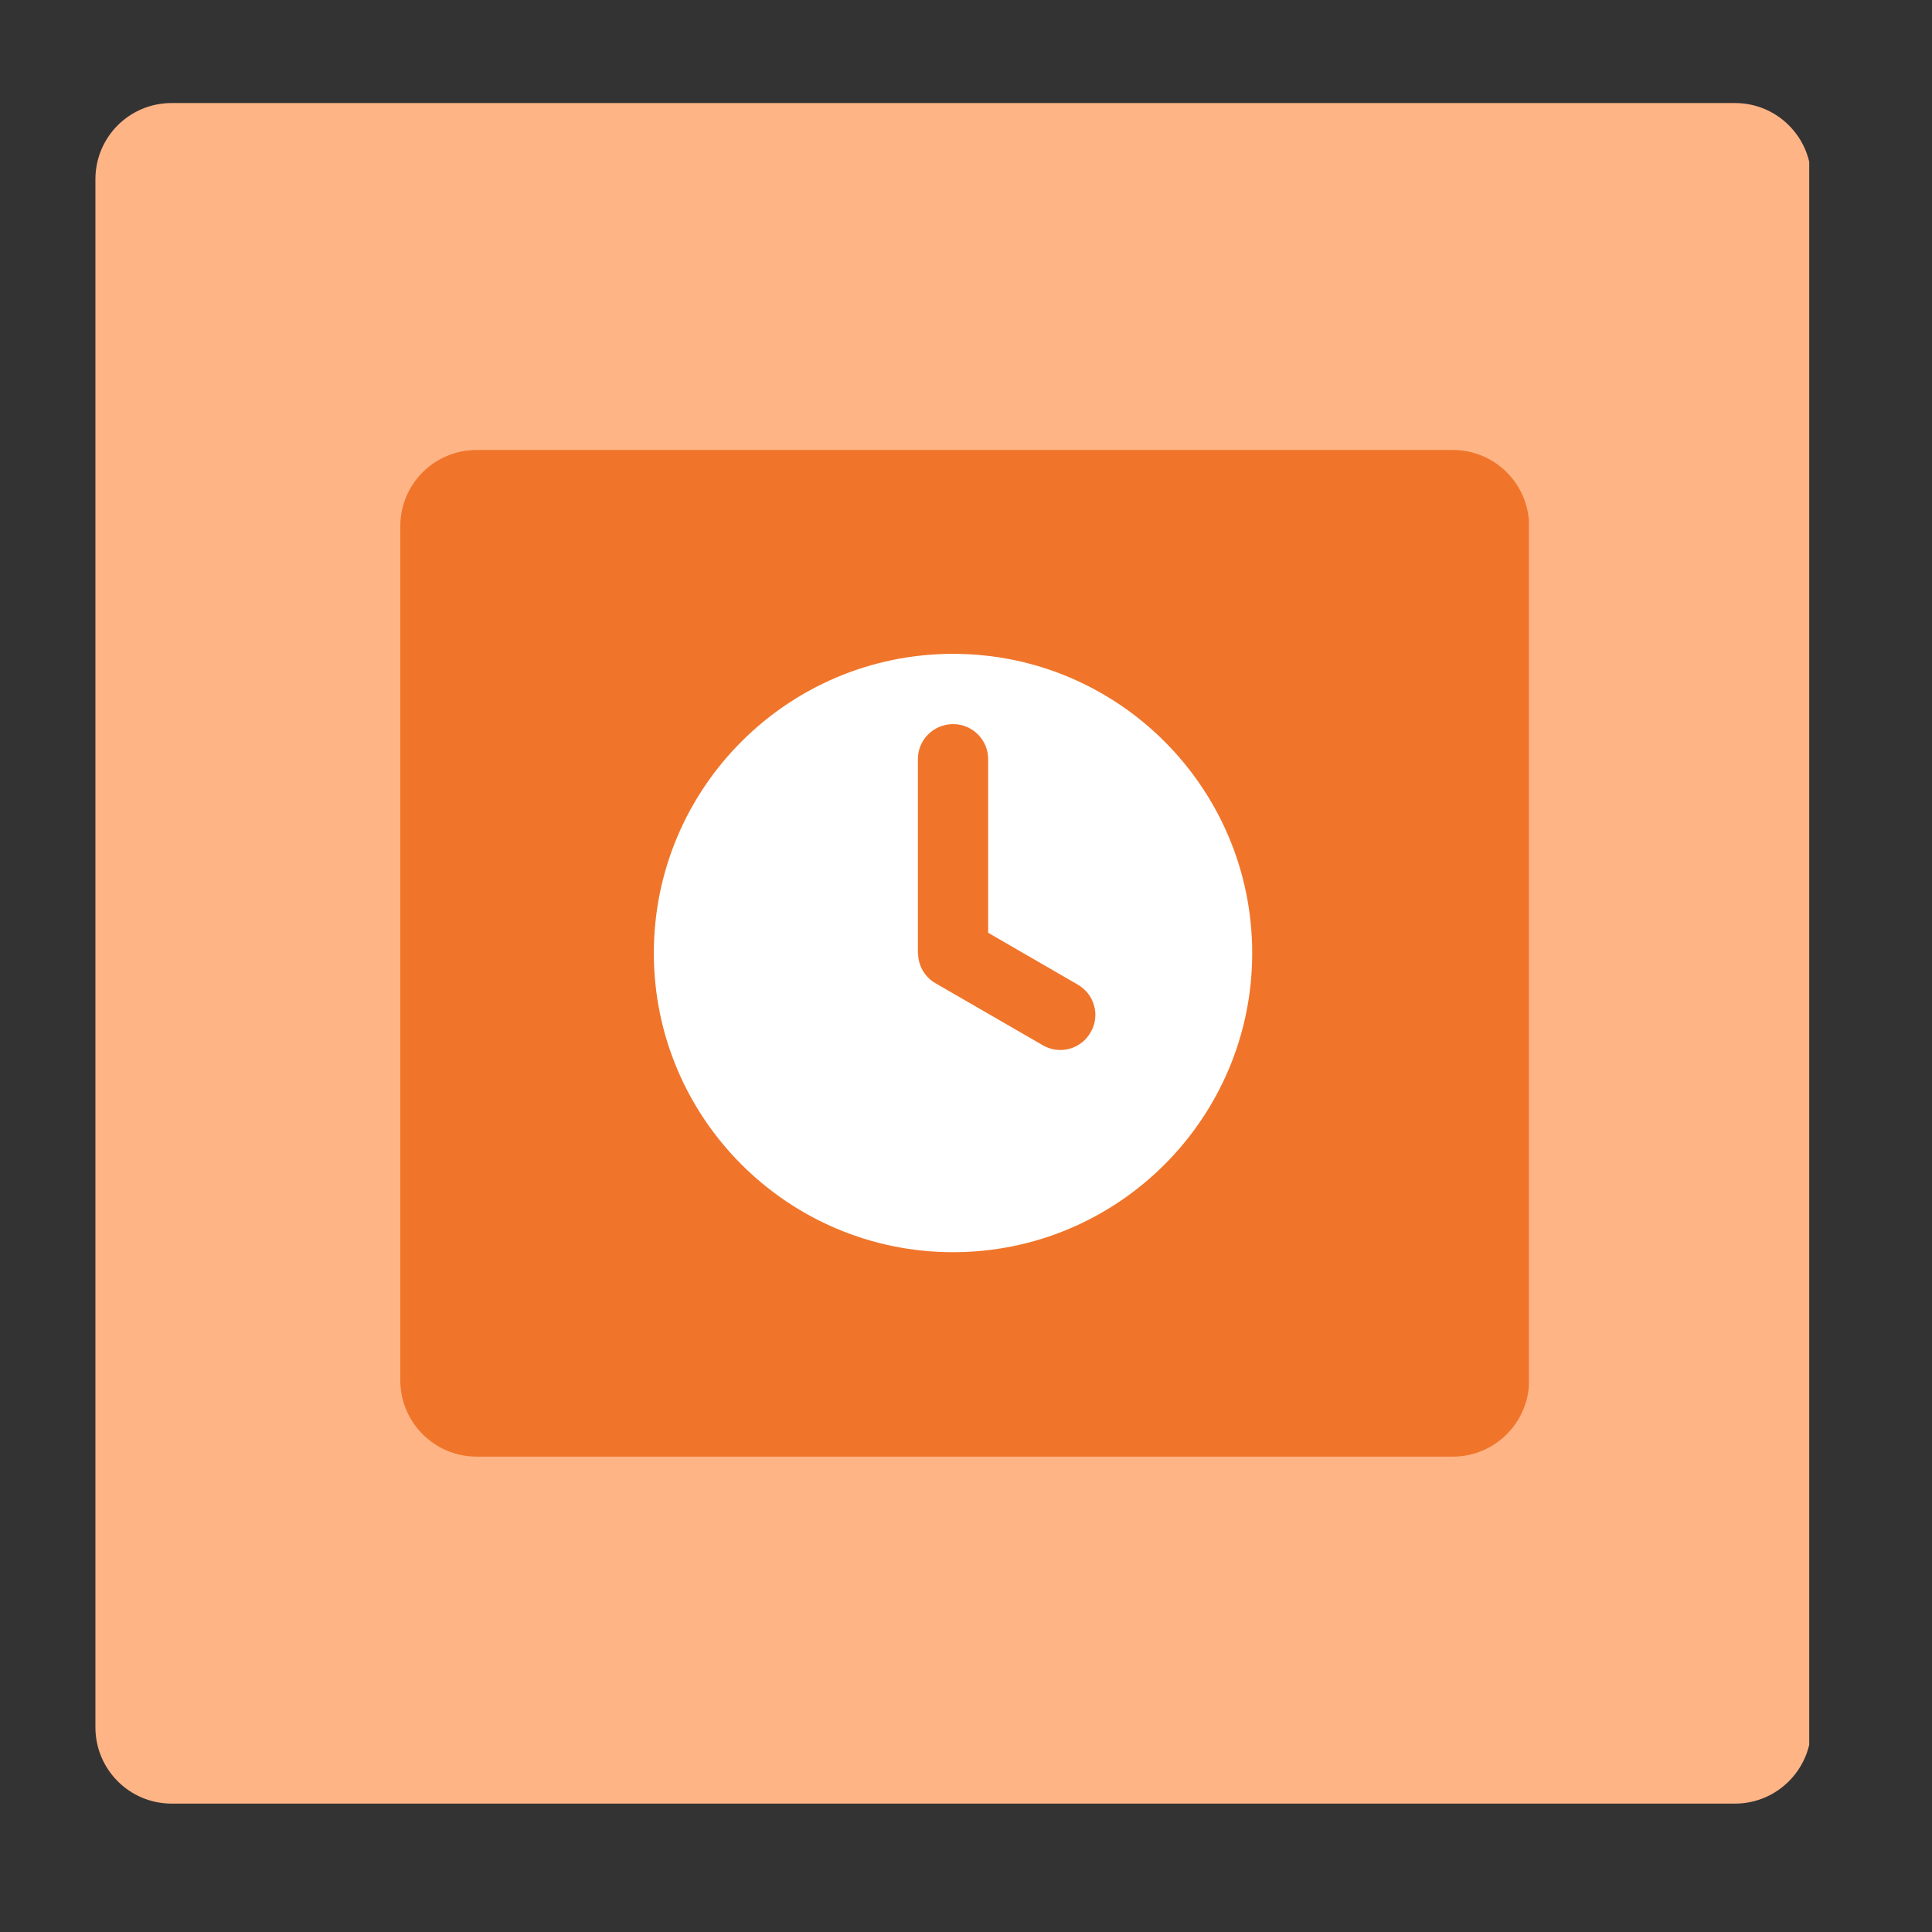 <svg xmlns="http://www.w3.org/2000/svg" xmlns:xlink="http://www.w3.org/1999/xlink" width="50" zoomAndPan="magnify" viewBox="0 0 37.5 37.5" height="50" preserveAspectRatio="xMidYMid meet" version="1.0"><rect x="0" y="0" width="37.5" height="37.5" fill="#333333" stroke="none"/><defs><clipPath id="4bbb8614b4"><path d="M 1.852 2 L 35.246 2 L 35.246 35.008 L 1.852 35.008 Z M 1.852 2 " clip-rule="nonzero"></path></clipPath><clipPath id="09f94cb877"><path d="M 3.332 2 L 33.676 2 C 34.492 2 35.156 2.66 35.156 3.48 L 35.156 33.527 C 35.156 34.344 34.492 35.008 33.676 35.008 L 3.332 35.008 C 2.512 35.008 1.852 34.344 1.852 33.527 L 1.852 3.48 C 1.852 2.66 2.512 2 3.332 2 Z M 3.332 2 " clip-rule="nonzero"></path></clipPath><clipPath id="807f0c7d22"><path d="M 7.77 8.734 L 29.754 8.734 L 29.754 28.273 L 7.77 28.273 Z M 7.77 8.734 " clip-rule="nonzero"></path></clipPath><clipPath id="afbeb14561"><path d="M 9.25 8.734 L 28.199 8.734 C 29.016 8.734 29.68 9.395 29.68 10.215 L 29.68 26.793 C 29.68 27.609 29.016 28.273 28.199 28.273 L 9.25 28.273 C 8.434 28.273 7.77 27.609 7.77 26.793 L 7.77 10.215 C 7.77 9.395 8.434 8.734 9.25 8.734 Z M 9.25 8.734 " clip-rule="nonzero"></path></clipPath><clipPath id="974b179fce"><path d="M 12.691 12.691 L 24.535 12.691 L 24.535 24.535 L 12.691 24.535 Z M 12.691 12.691 " clip-rule="nonzero"></path></clipPath></defs><g clip-path="url(#4bbb8614b4)"><g clip-path="url(#09f94cb877)"><path fill="#ffb486" d="M 1.852 2 L 35.117 2 L 35.117 35.008 L 1.852 35.008 Z M 1.852 2 " fill-opacity="1" fill-rule="nonzero"></path></g></g><g clip-path="url(#807f0c7d22)"><g clip-path="url(#afbeb14561)"><path fill="#f0752a" d="M 7.77 8.734 L 29.676 8.734 L 29.676 28.273 L 7.77 28.273 Z M 7.77 8.734 " fill-opacity="1" fill-rule="nonzero"></path></g></g><g clip-path="url(#974b179fce)"><path fill="#ffffff" d="M 12.691 18.5 C 12.691 21.703 15.293 24.305 18.5 24.305 C 21.703 24.305 24.305 21.703 24.305 18.5 C 24.305 15.293 21.703 12.691 18.5 12.691 C 15.293 12.691 12.691 15.293 12.691 18.5 Z M 17.816 14.734 C 17.816 14.359 18.121 14.055 18.5 14.055 C 18.875 14.055 19.18 14.359 19.18 14.734 L 19.18 18.105 L 20.922 19.113 C 21.246 19.301 21.359 19.715 21.168 20.039 C 20.98 20.367 20.566 20.477 20.242 20.289 L 18.16 19.086 C 17.941 18.961 17.82 18.734 17.82 18.5 L 17.816 18.5 Z M 17.816 14.734 " fill-opacity="1" fill-rule="nonzero"></path></g></svg>